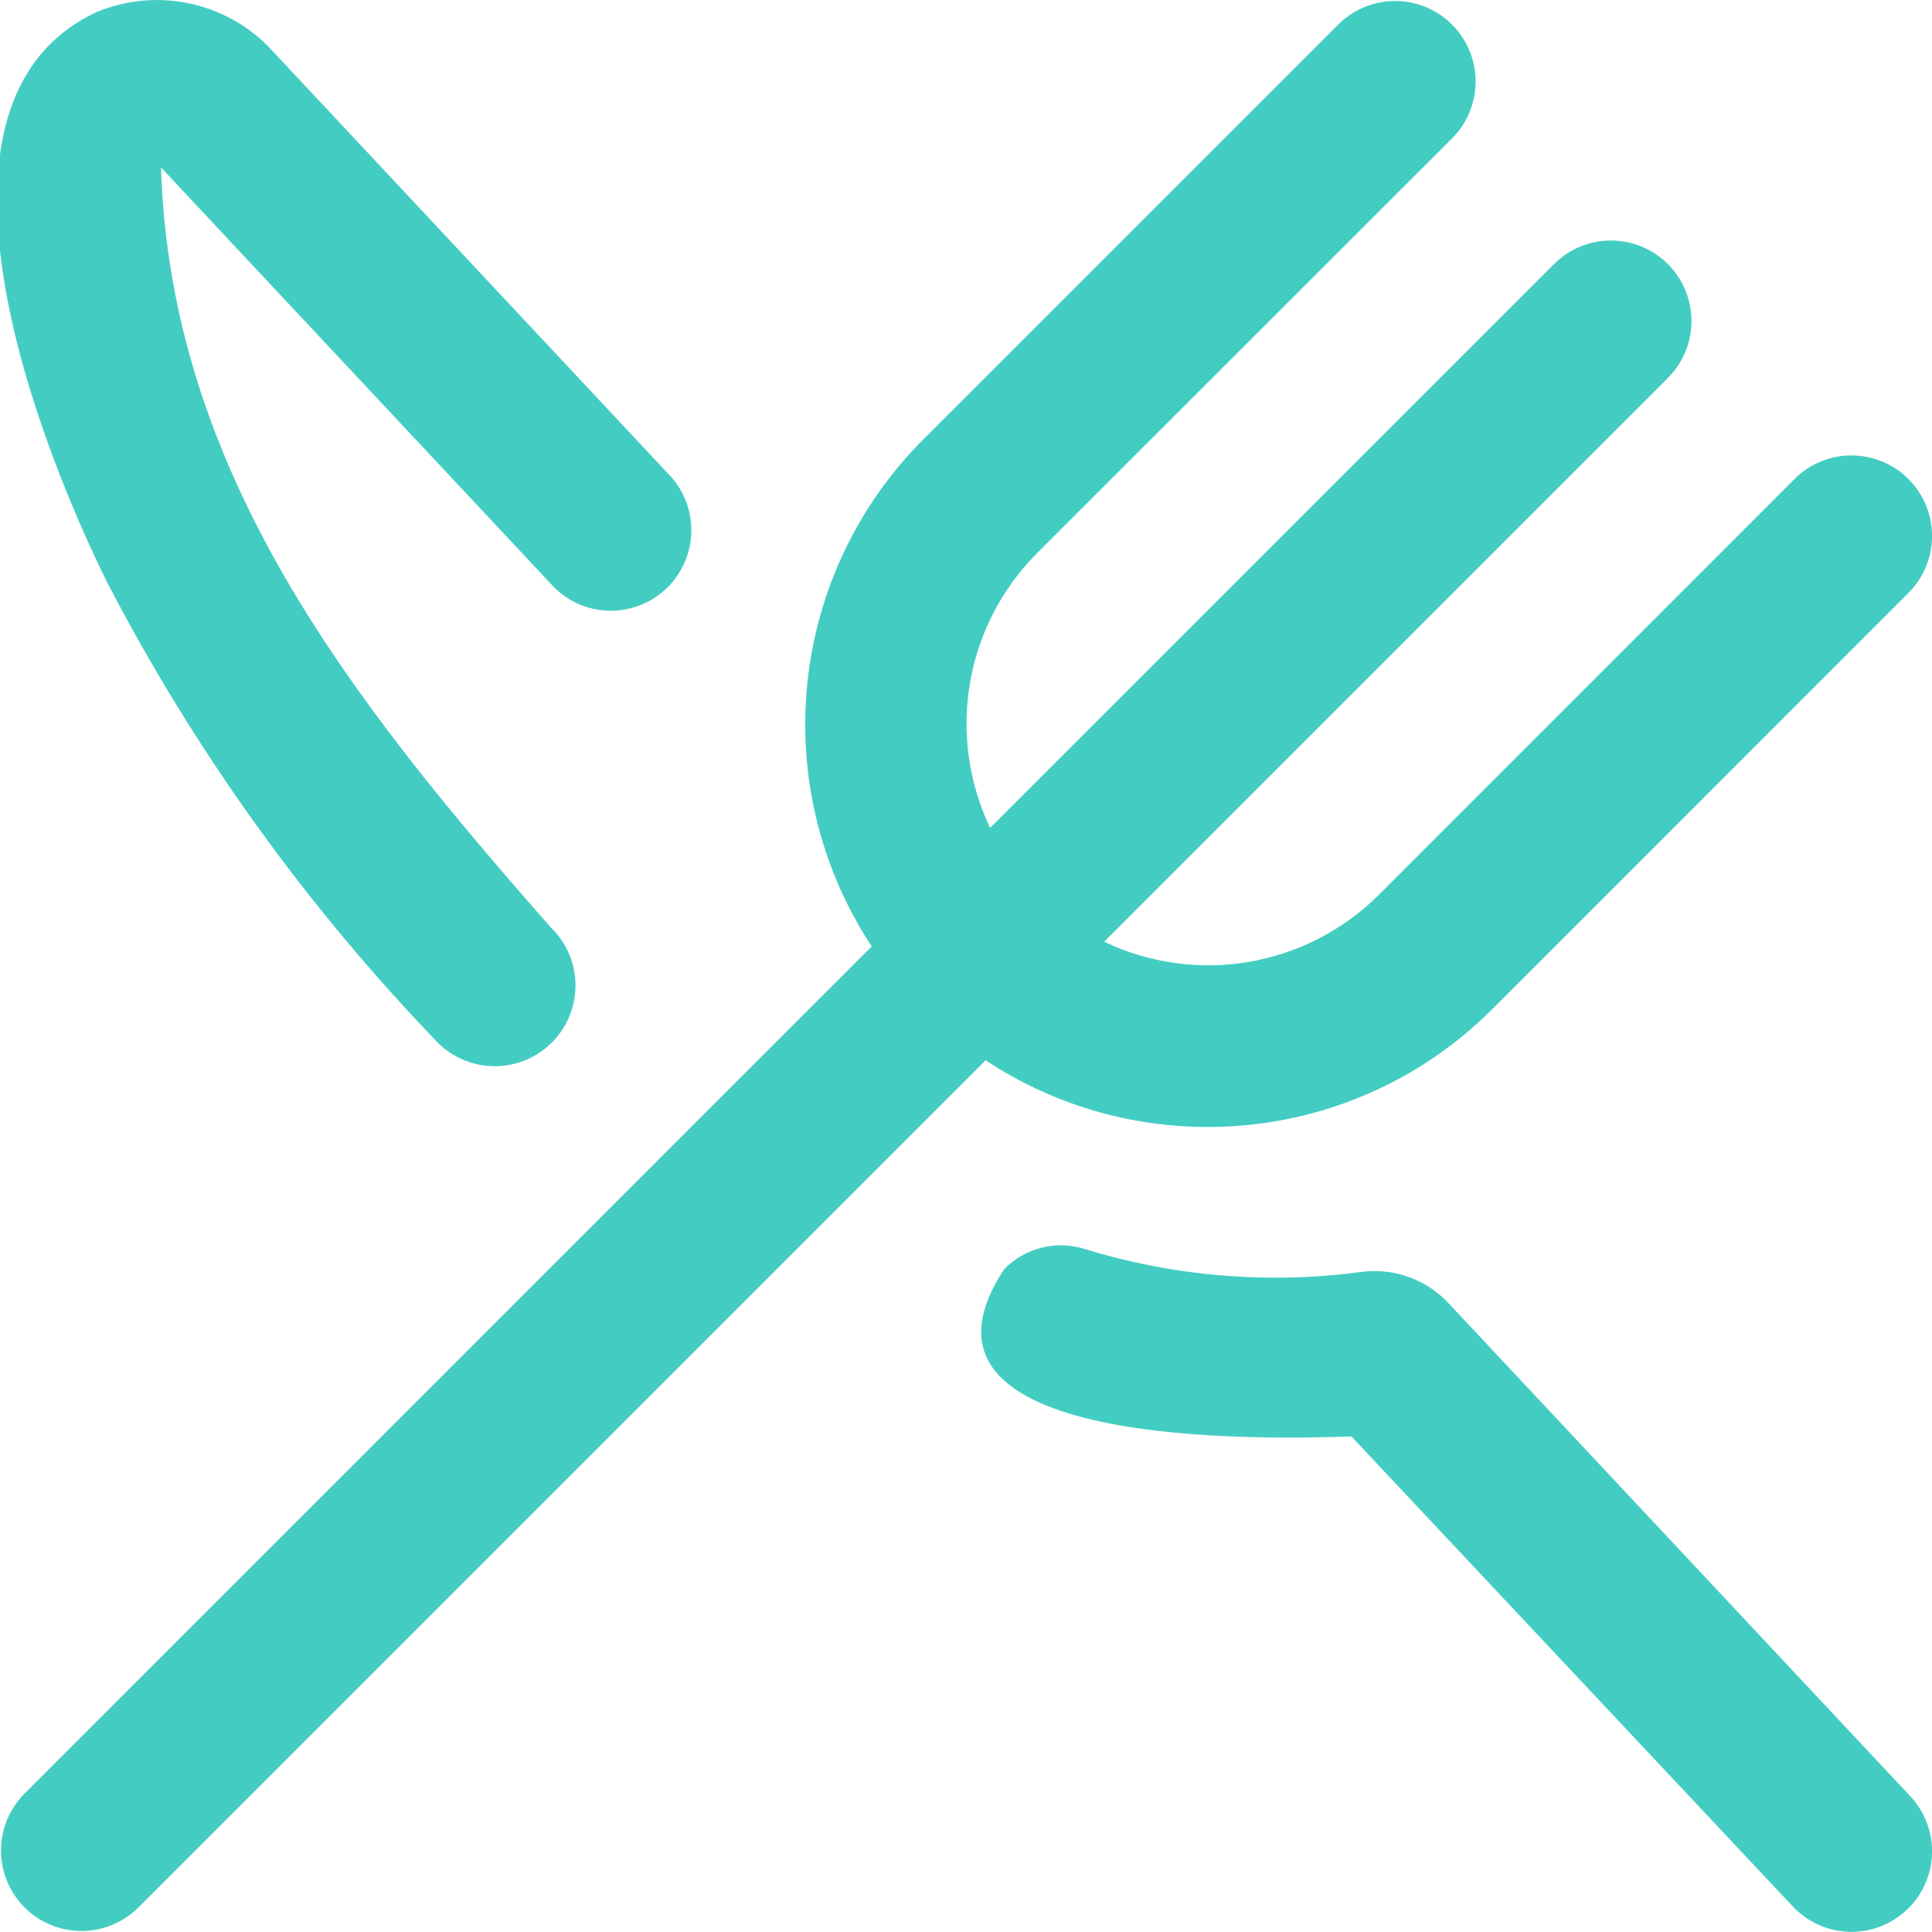 <?xml version="1.0" encoding="UTF-8"?> <svg xmlns="http://www.w3.org/2000/svg" width="512" height="512" viewBox="0 0 512 512" fill="none"><g clip-path="url(#clip0_188_181)"><path d="M28.437 154.411C10.325 117.803 -25.6 27.072 25.6 3.2C33.212 0.031 41.595 -0.803 49.682 0.804C57.769 2.411 65.196 6.386 71.019 12.224L176.832 125.291C178.831 127.255 180.423 129.593 181.519 132.172C182.614 134.752 183.19 137.521 183.215 140.323C183.24 143.125 182.712 145.905 181.663 148.503C180.613 151.102 179.063 153.468 177.099 155.467C175.135 157.466 172.796 159.058 170.217 160.153C167.638 161.248 164.868 161.825 162.066 161.85C159.264 161.874 156.484 161.347 153.886 160.298C151.288 159.248 148.922 157.697 146.923 155.733L42.667 44.373C45.205 124.949 92.651 185.173 145.941 245.739C150.032 249.671 152.393 255.067 152.505 260.74C152.617 266.413 150.471 271.899 146.539 275.989C142.606 280.08 137.21 282.441 131.537 282.553C125.864 282.665 120.379 280.519 116.288 276.587C81.269 240.308 51.68 199.157 28.437 154.411ZM384.107 345.6C381.2 342.416 377.57 339.978 373.522 338.493C369.475 337.007 365.13 336.518 360.853 337.067C336.106 340.389 310.931 338.277 287.083 330.88C283.431 329.802 279.555 329.737 275.868 330.692C272.182 331.646 268.825 333.584 266.155 336.299C234.283 384.427 336 381.376 358.144 380.672L475.115 505.237C477.035 507.28 479.339 508.924 481.895 510.076C484.451 511.228 487.208 511.865 490.01 511.951C492.813 512.037 495.604 511.571 498.226 510.578C500.848 509.585 503.248 508.086 505.291 506.165C507.333 504.245 508.977 501.941 510.129 499.385C511.281 496.829 511.918 494.072 512.004 491.27C512.091 488.467 511.624 485.676 510.631 483.054C509.638 480.432 508.139 478.032 506.219 475.989L384.107 345.6ZM320 298.667C334.007 298.686 347.881 295.942 360.826 290.59C373.77 285.238 385.531 277.383 395.435 267.477L505.749 157.141C507.733 155.161 509.307 152.809 510.381 150.22C511.456 147.631 512.01 144.855 512.012 142.052C512.014 139.249 511.464 136.473 510.393 133.883C509.322 131.292 507.751 128.938 505.771 126.955C503.79 124.971 501.438 123.397 498.849 122.323C496.26 121.248 493.485 120.694 490.682 120.692C487.879 120.69 485.103 121.24 482.512 122.311C479.922 123.382 477.567 124.953 475.584 126.933L365.269 237.269C355.901 246.556 343.891 252.721 330.885 254.921C317.878 257.12 304.509 255.247 292.608 249.557L441.749 100.416C443.787 98.448 445.412 96.094 446.53 93.491C447.648 90.888 448.237 88.089 448.261 85.257C448.286 82.424 447.746 79.615 446.674 76.993C445.601 74.371 444.017 71.989 442.014 69.986C440.011 67.983 437.629 66.399 435.007 65.326C432.385 64.254 429.576 63.714 426.743 63.739C423.911 63.763 421.111 64.352 418.509 65.47C415.906 66.588 413.552 68.213 411.584 70.251L262.4 219.392C256.71 207.491 254.837 194.122 257.036 181.115C259.236 168.108 265.401 156.099 274.688 146.731L385.067 36.416C388.953 32.392 391.103 27.004 391.054 21.41C391.006 15.816 388.762 10.466 384.807 6.51C380.851 2.555 375.501 0.312 369.907 0.263C364.314 0.214 358.925 2.365 354.901 6.251L244.565 116.565C227.216 133.974 216.396 156.829 213.929 181.283C211.461 205.736 217.497 230.293 231.019 250.816L6.251 475.584C2.365 479.607 0.214 484.996 0.263 490.59C0.312 496.183 2.555 501.534 6.511 505.489C10.466 509.445 15.817 511.688 21.41 511.737C27.004 511.786 32.392 509.635 36.416 505.749L261.184 280.981C278.631 292.515 299.085 298.665 320 298.667Z" fill="#43CDC2"></path></g><defs><clipPath id="clip0_188_181"><rect width="512" height="512" fill="white"></rect></clipPath></defs></svg> 